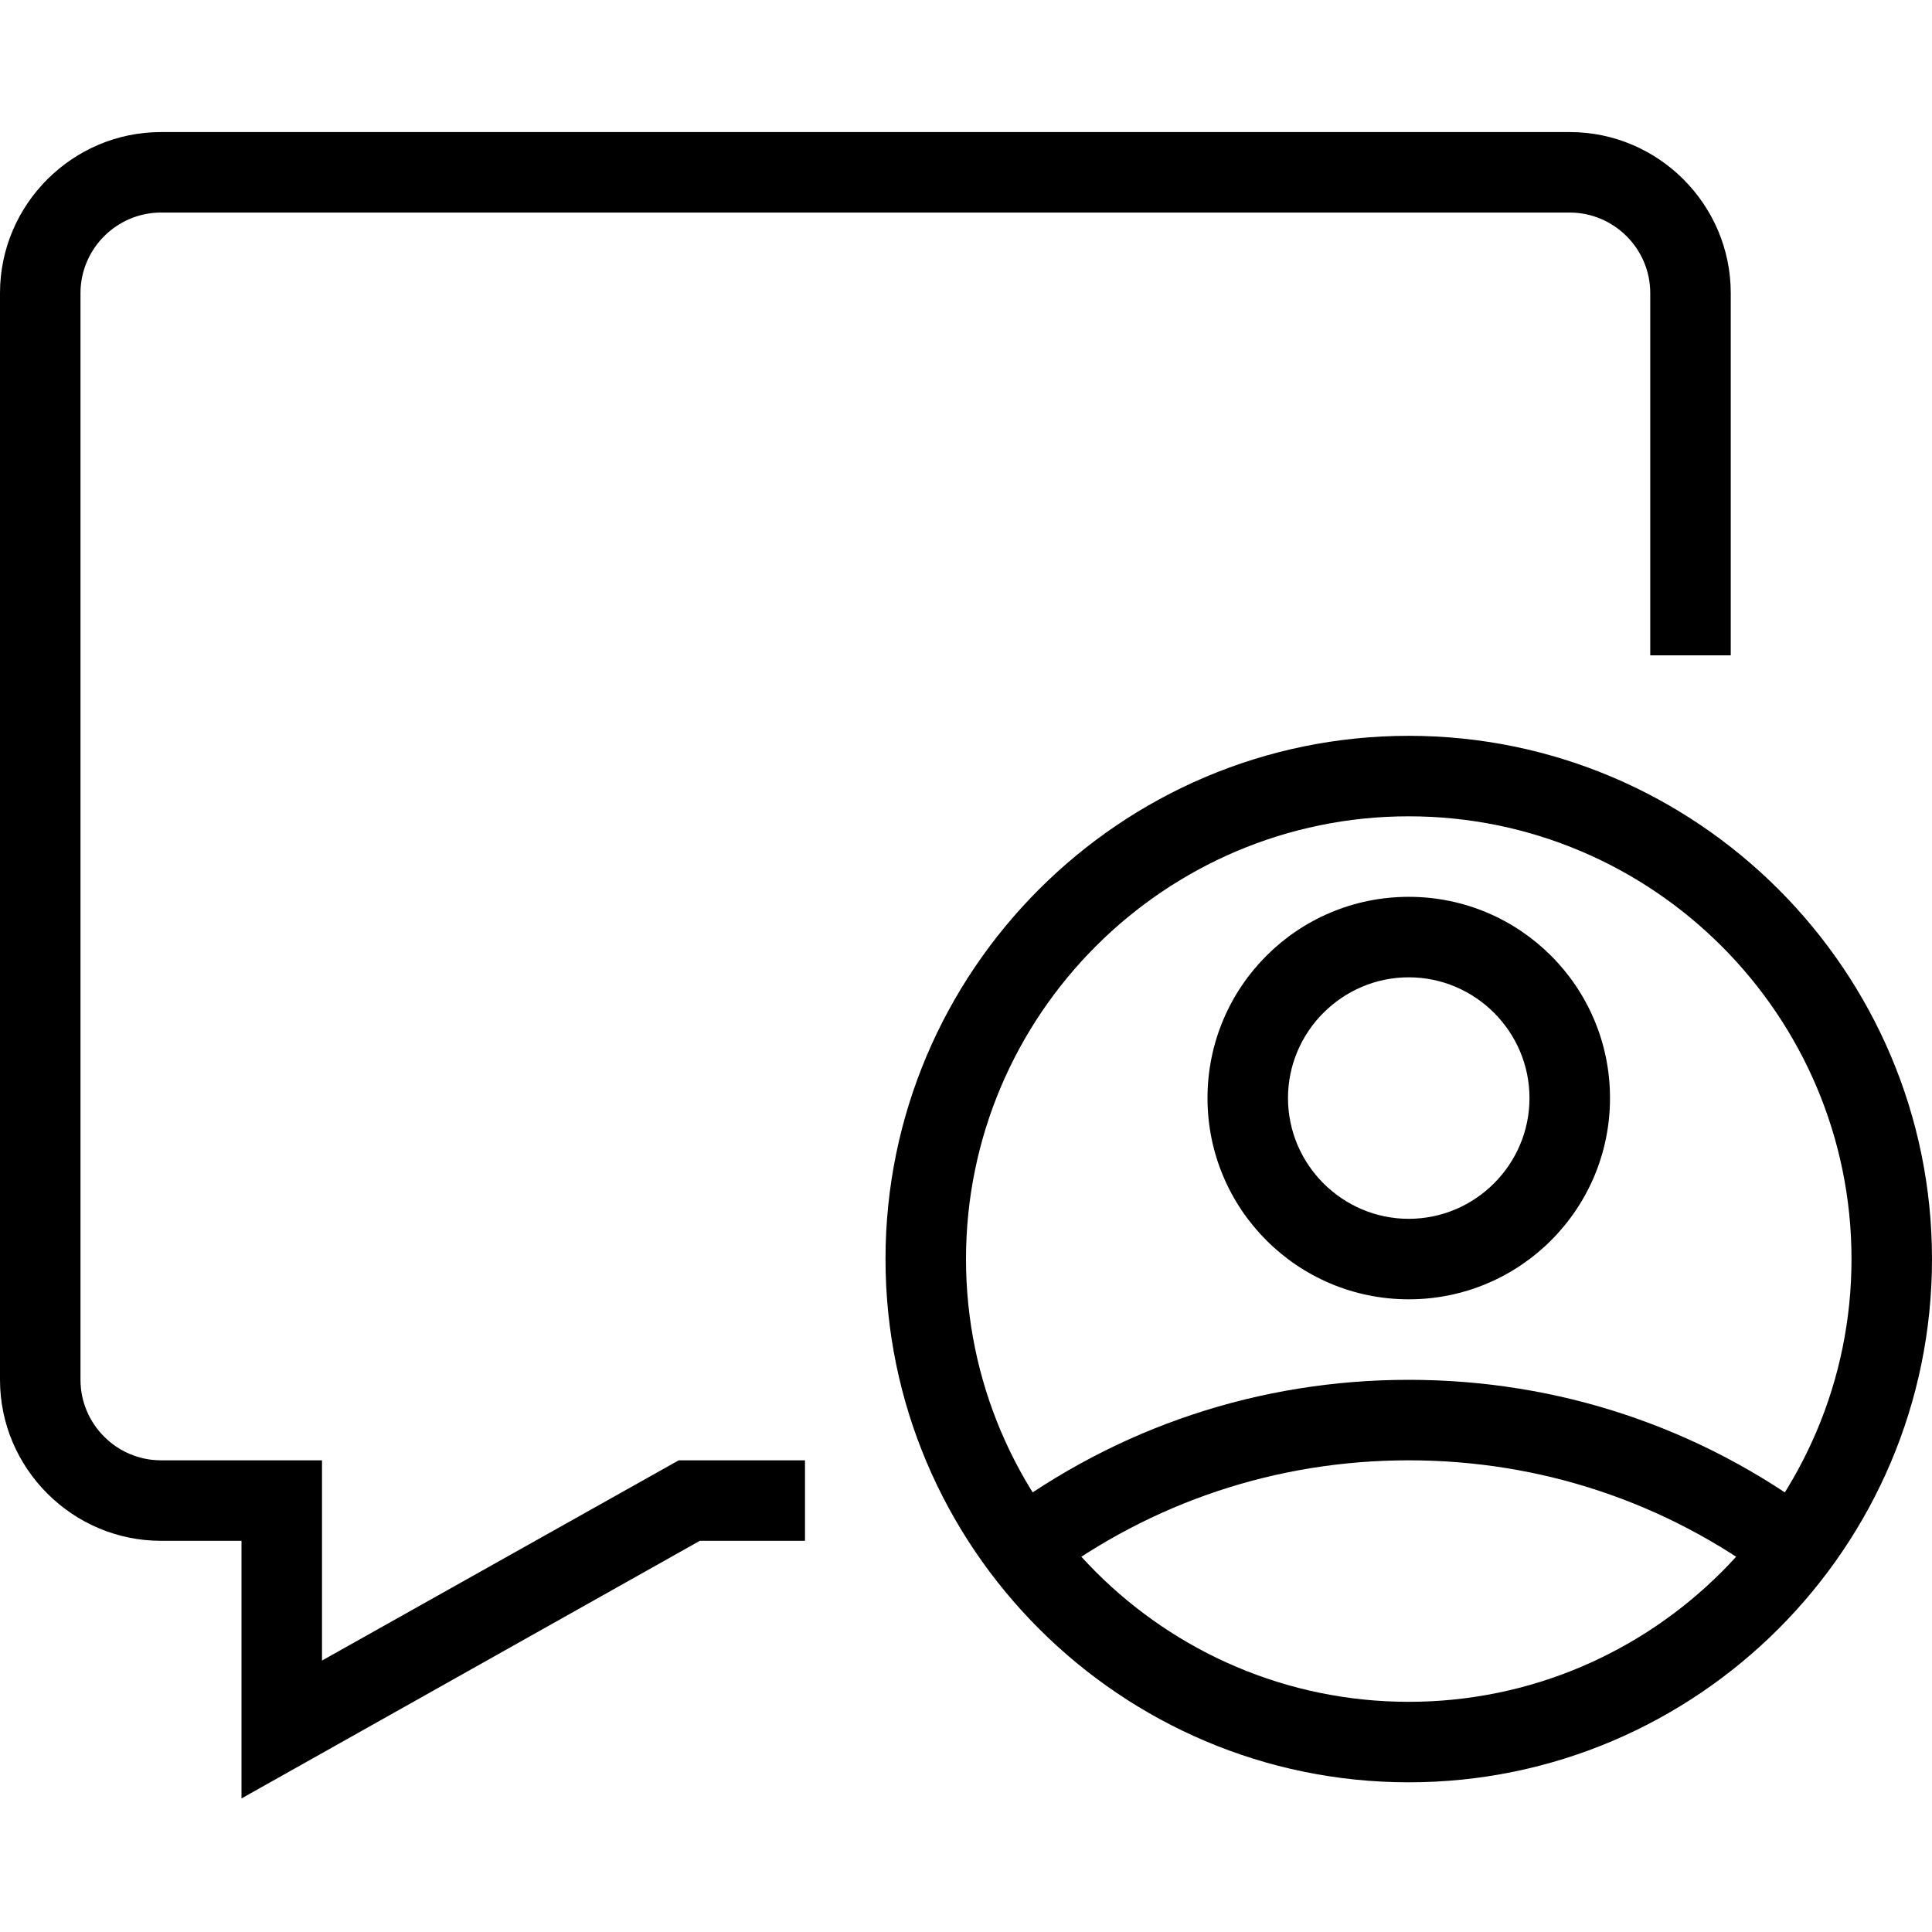 <svg height="512pt" viewBox="0 -35 512 512" width="512pt" xmlns="http://www.w3.org/2000/svg"><path d="m373.332 437.332c-76.398 0-138.664-62.266-138.664-138.664 0-76.402 62.266-138.668 138.664-138.668 76.402 0 138.668 62.266 138.668 138.668 0 76.398-62.266 138.664-138.668 138.664zm0-256c-64.664 0-117.332 52.668-117.332 117.336 0 64.664 52.668 117.332 117.332 117.332 64.668 0 117.336-52.668 117.336-117.332 0-64.668-52.668-117.336-117.336-117.336zm0 0"/><path d="m373.332 309.332c-29.465 0-53.332-23.867-53.332-53.332s23.867-53.332 53.332-53.332c29.469 0 53.336 23.867 53.336 53.332s-23.867 53.332-53.336 53.332zm0-85.332c-17.598 0-32 14.398-32 32s14.402 32 32 32c17.602 0 32-14.398 32-32s-14.398-32-32-32zm0 0"/><path d="m277.332 384-12.797-17.066c31.598-23.734 69.199-36.266 108.797-36.266 39.602 0 77.203 12.531 108.801 36.266l-12.801 17.066c-27.867-20.934-61.066-32-96-32-34.934 0-68.133 11.066-96 32zm0 0"/><path d="m64 441.602v-68.27h-21.332c-23.469 0-42.668-19.199-42.668-42.664v-288c0-23.469 19.199-42.668 42.668-42.668h373.332c23.465 0 42.668 19.199 42.668 42.668v96h-21.336v-96c0-11.734-9.598-21.336-21.332-21.336h-373.332c-11.734 0-21.336 9.602-21.336 21.336v288c0 11.73 9.602 21.332 21.336 21.332h42.664v53.066l94.535-53.066h33.465v21.332h-27.867zm0 0"/></svg>